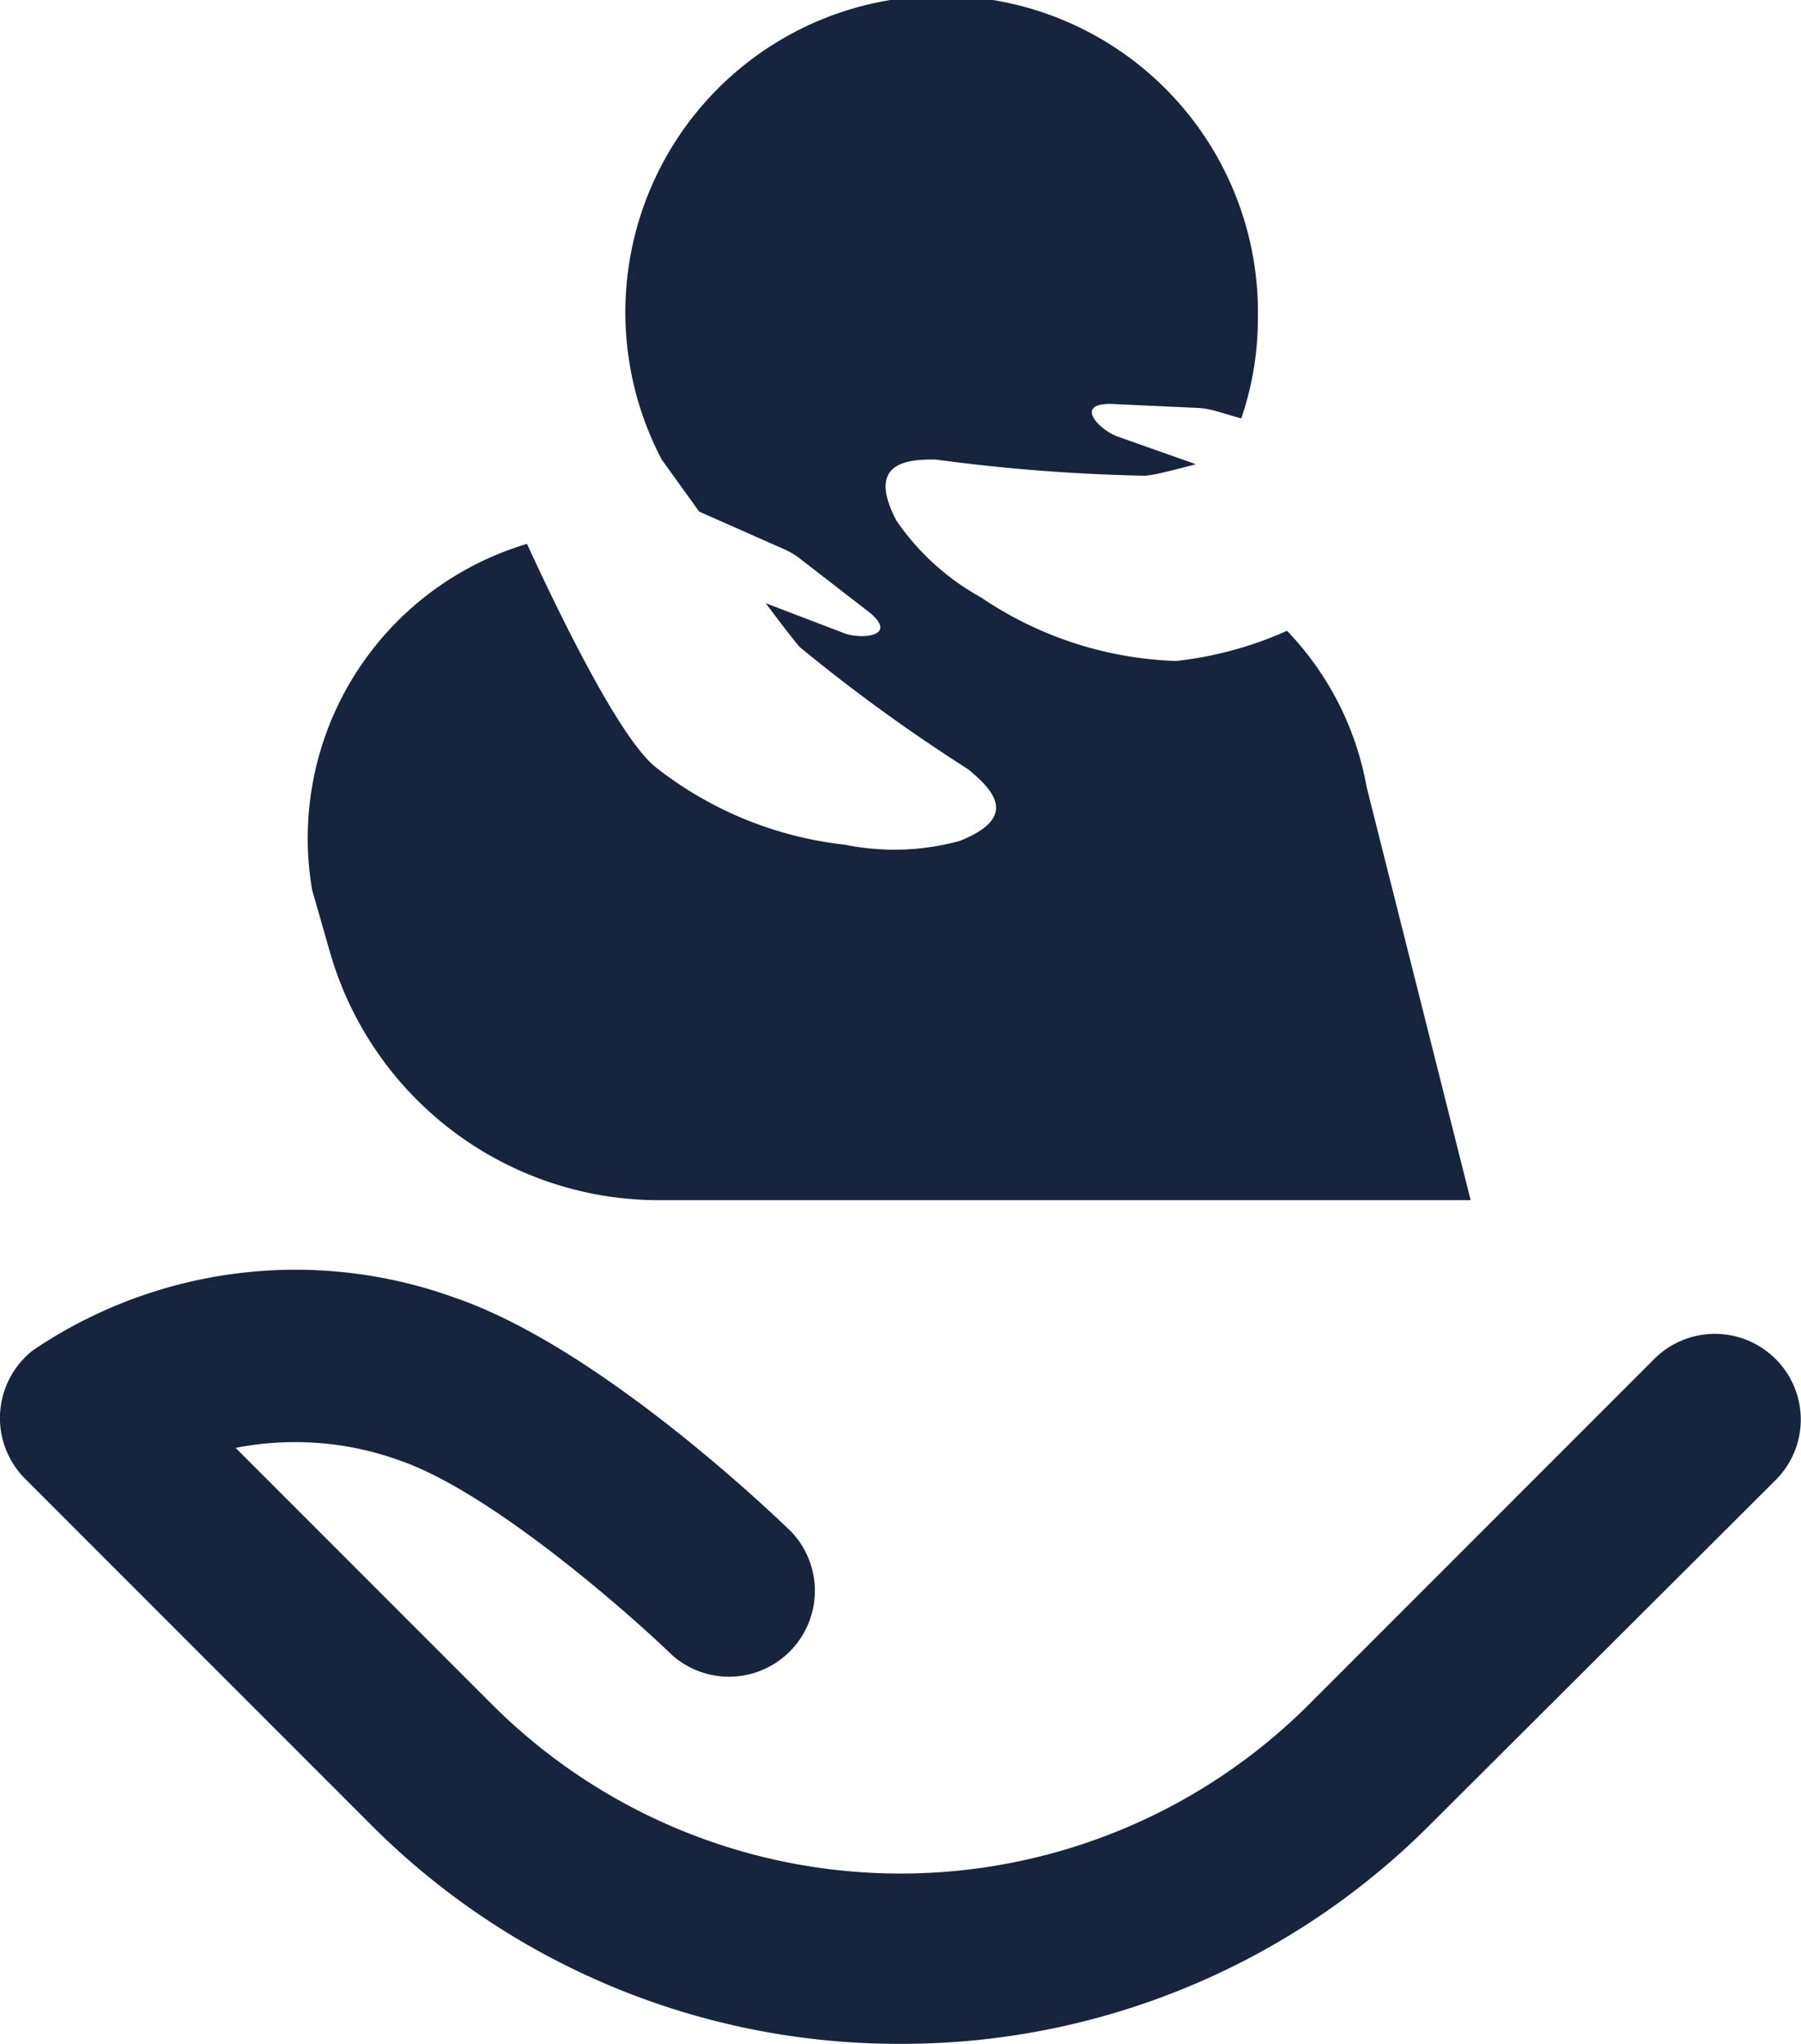 <?xml version="1.0" encoding="UTF-8"?>
<svg xmlns="http://www.w3.org/2000/svg" viewBox="0 0 34.62 39.27">
  <defs>
    <style>.cls-1{fill:#17243d;}</style>
  </defs>
  <g id="Layer_2" data-name="Layer 2">
    <g id="Layer_1-2" data-name="Layer 1">
      <path class="cls-1" d="M17.31,39.27A14.32,14.32,0,0,1,7.12,35.05L.48,28.41a1.65,1.65,0,0,1,.16-2.47,9,9,0,0,1,8.12-1c2.76.95,6.09,4.14,6.46,4.5a1.65,1.65,0,0,1-2.29,2.37c-.87-.84-3.5-3.15-5.25-3.75a5.9,5.9,0,0,0-3.15-.24l4.93,4.93a11.11,11.11,0,0,0,15.7,0l6.64-6.64a1.65,1.65,0,0,1,2.33,0,1.64,1.64,0,0,1,0,2.33L27.5,35.05A14.34,14.34,0,0,1,17.31,39.27Z"></path>
      <path class="cls-1" d="M26.27,15.12a5.8,5.8,0,0,0-1.53-3,7.14,7.14,0,0,1-2.13.58,7.09,7.09,0,0,1-3.75-1.22A4.75,4.75,0,0,1,17.23,10c-.57-1.09.16-1.18.76-1.17a35.1,35.1,0,0,0,4,.31c.17,0,.57-.11,1-.22l-1.5-.53c-.33-.11-.86-.63-.15-.63l1.73.08a1.7,1.7,0,0,1,.31.06l.48.14a5.92,5.92,0,0,0,.32-1.93A6.08,6.08,0,1,0,12.72,8.83l.72,1,1.65.73a1.48,1.48,0,0,1,.27.16l1.37,1.06c.54.46-.2.51-.52.38l-1.49-.57c.29.39.54.71.65.84a32.84,32.84,0,0,0,3.24,2.35c.47.39,1,.92-.17,1.38a4.78,4.78,0,0,1-2.2.07,7.15,7.15,0,0,1-3.65-1.5c-.73-.61-1.92-3.11-2.46-4.28A5.9,5.9,0,0,0,6,17.1l.35,1.22a6.58,6.58,0,0,0,6.32,4.74H28.27Z"></path>
    </g>
  </g>
</svg>

